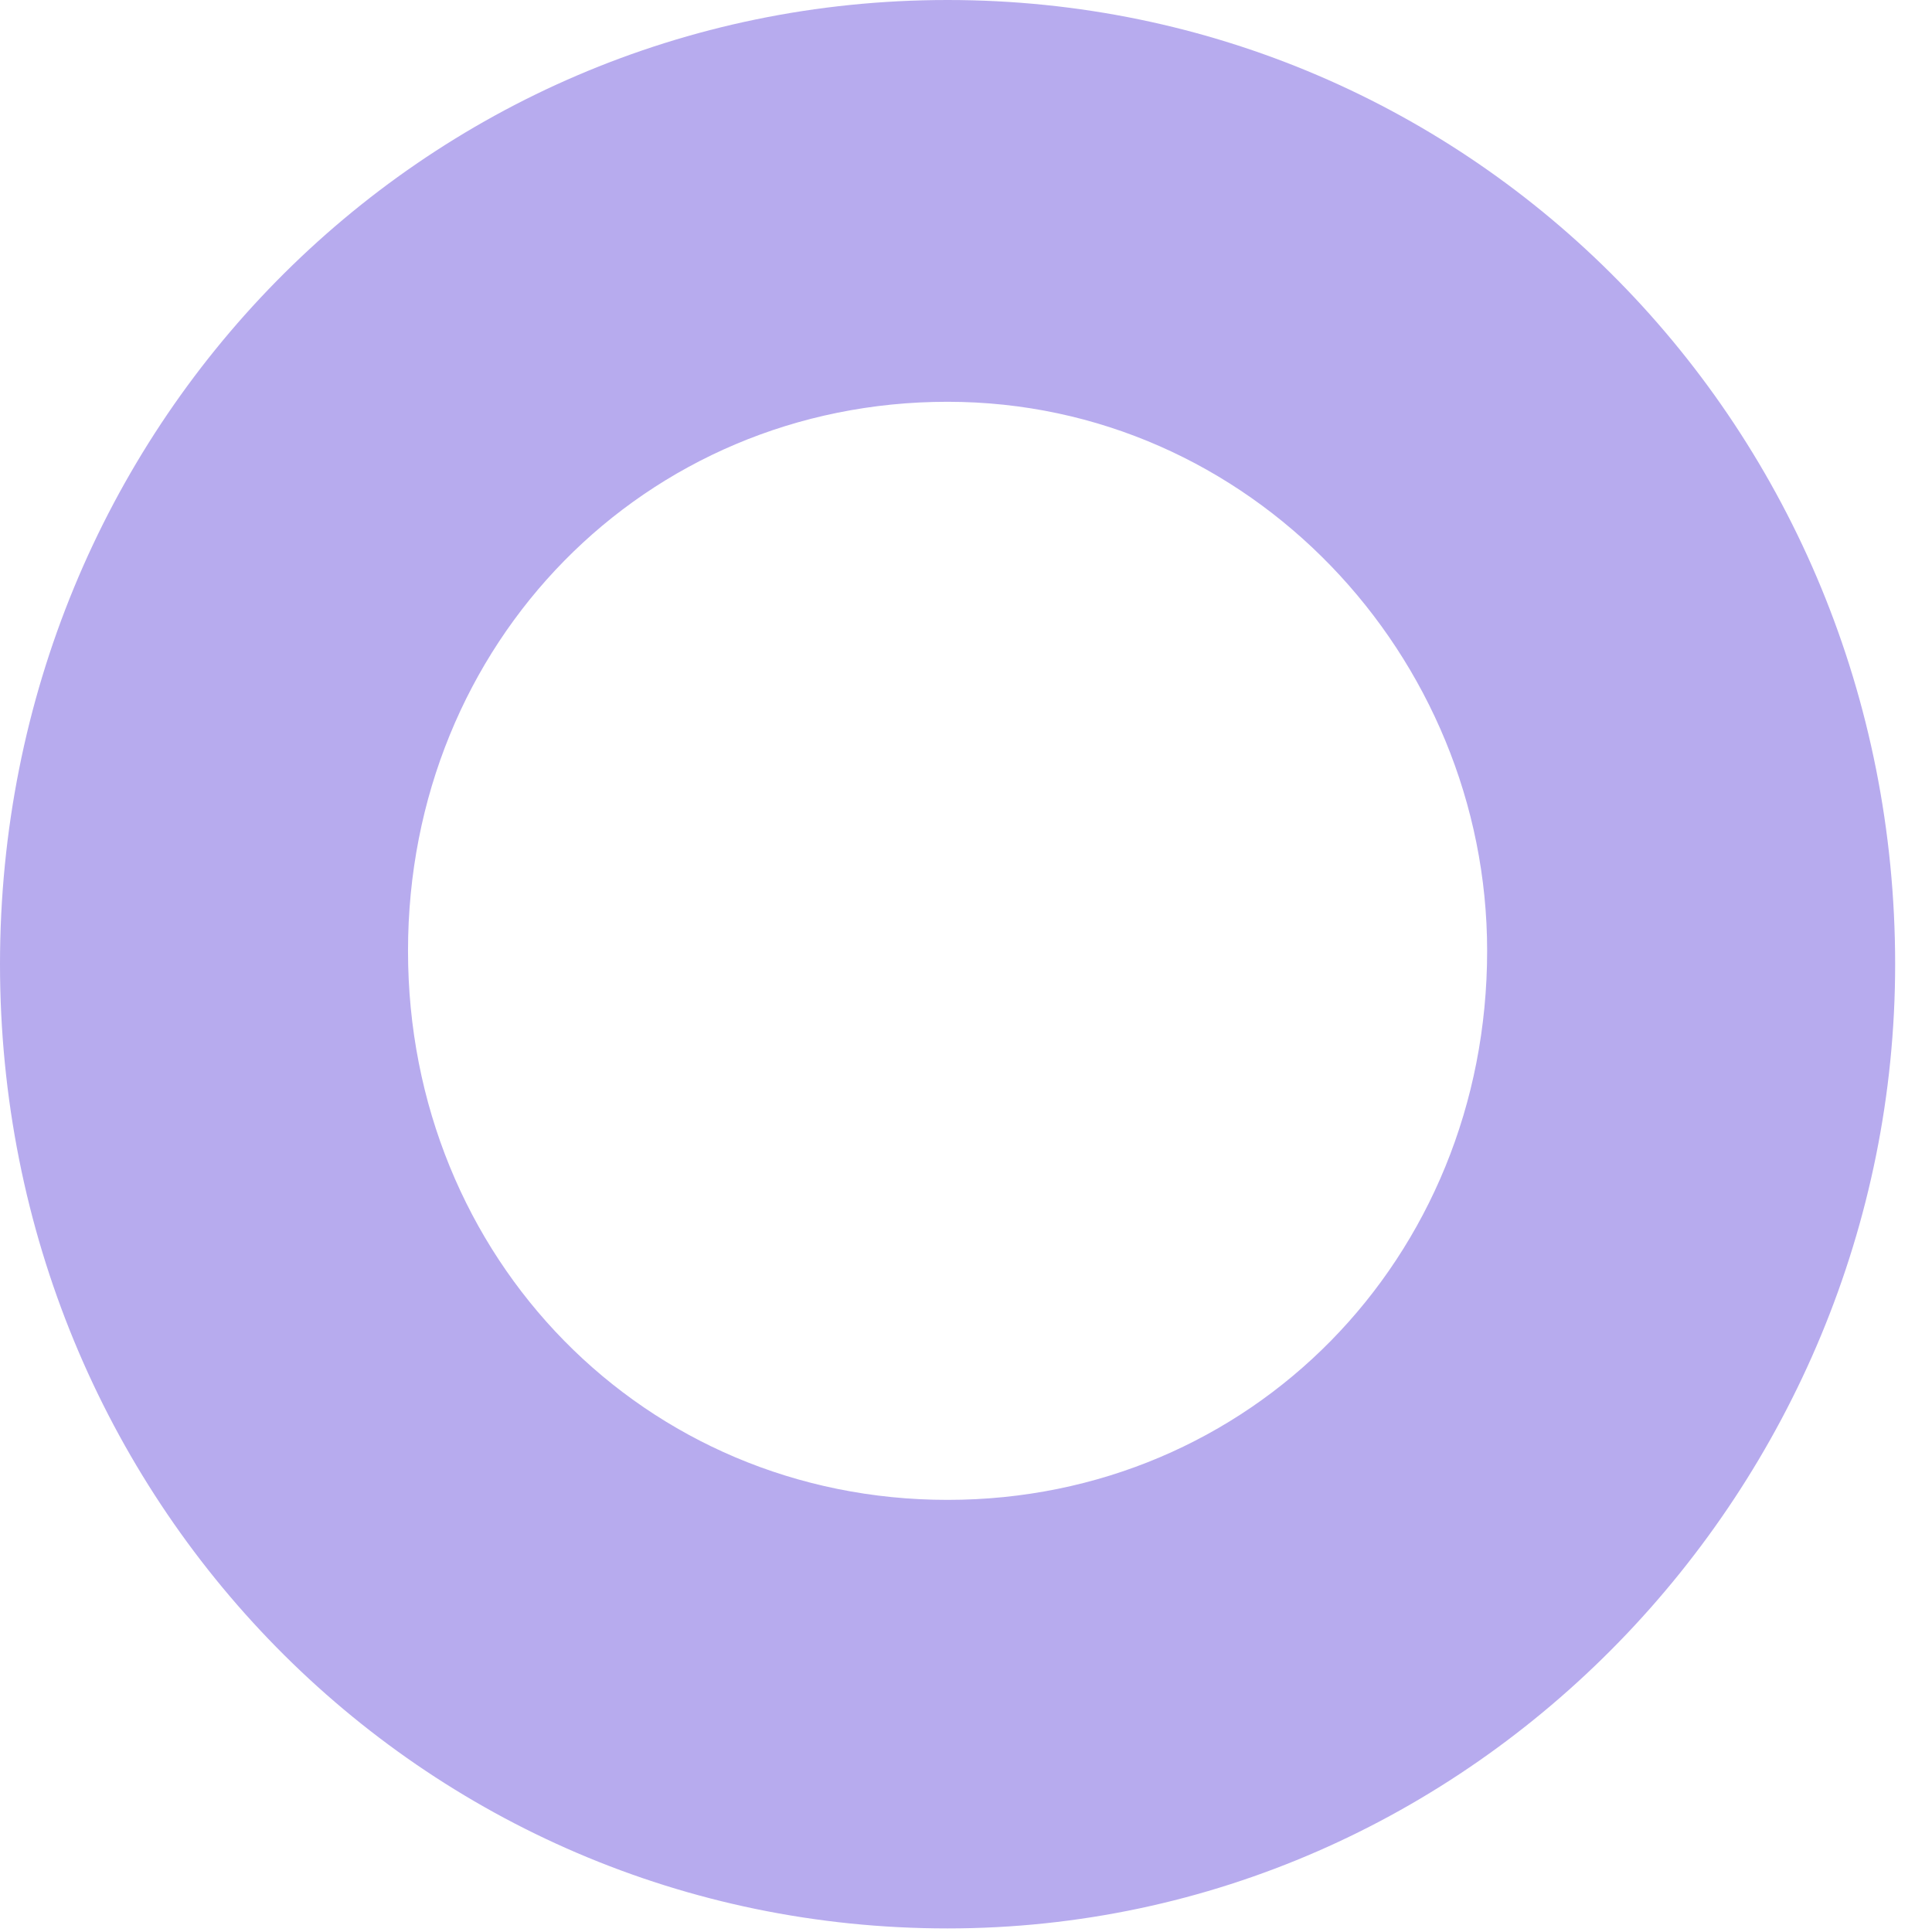 <?xml version="1.0" encoding="UTF-8"?> <svg xmlns="http://www.w3.org/2000/svg" width="27" height="27" viewBox="0 0 27 27" fill="none"> <path d="M13.242 26.95C5.885 26.95 0 20.961 0 13.475C0 5.989 5.885 0 13.242 0C20.599 0 26.485 5.989 26.485 13.475C26.485 20.774 20.599 26.95 13.242 26.95ZM13.242 5.615C9.012 5.615 5.702 8.983 5.702 13.288C5.702 17.592 9.012 20.961 13.242 20.961C17.472 20.961 20.783 17.592 20.783 13.288C20.783 9.171 17.472 5.615 13.242 5.615Z" fill="#B7ABEE"></path> </svg> 
